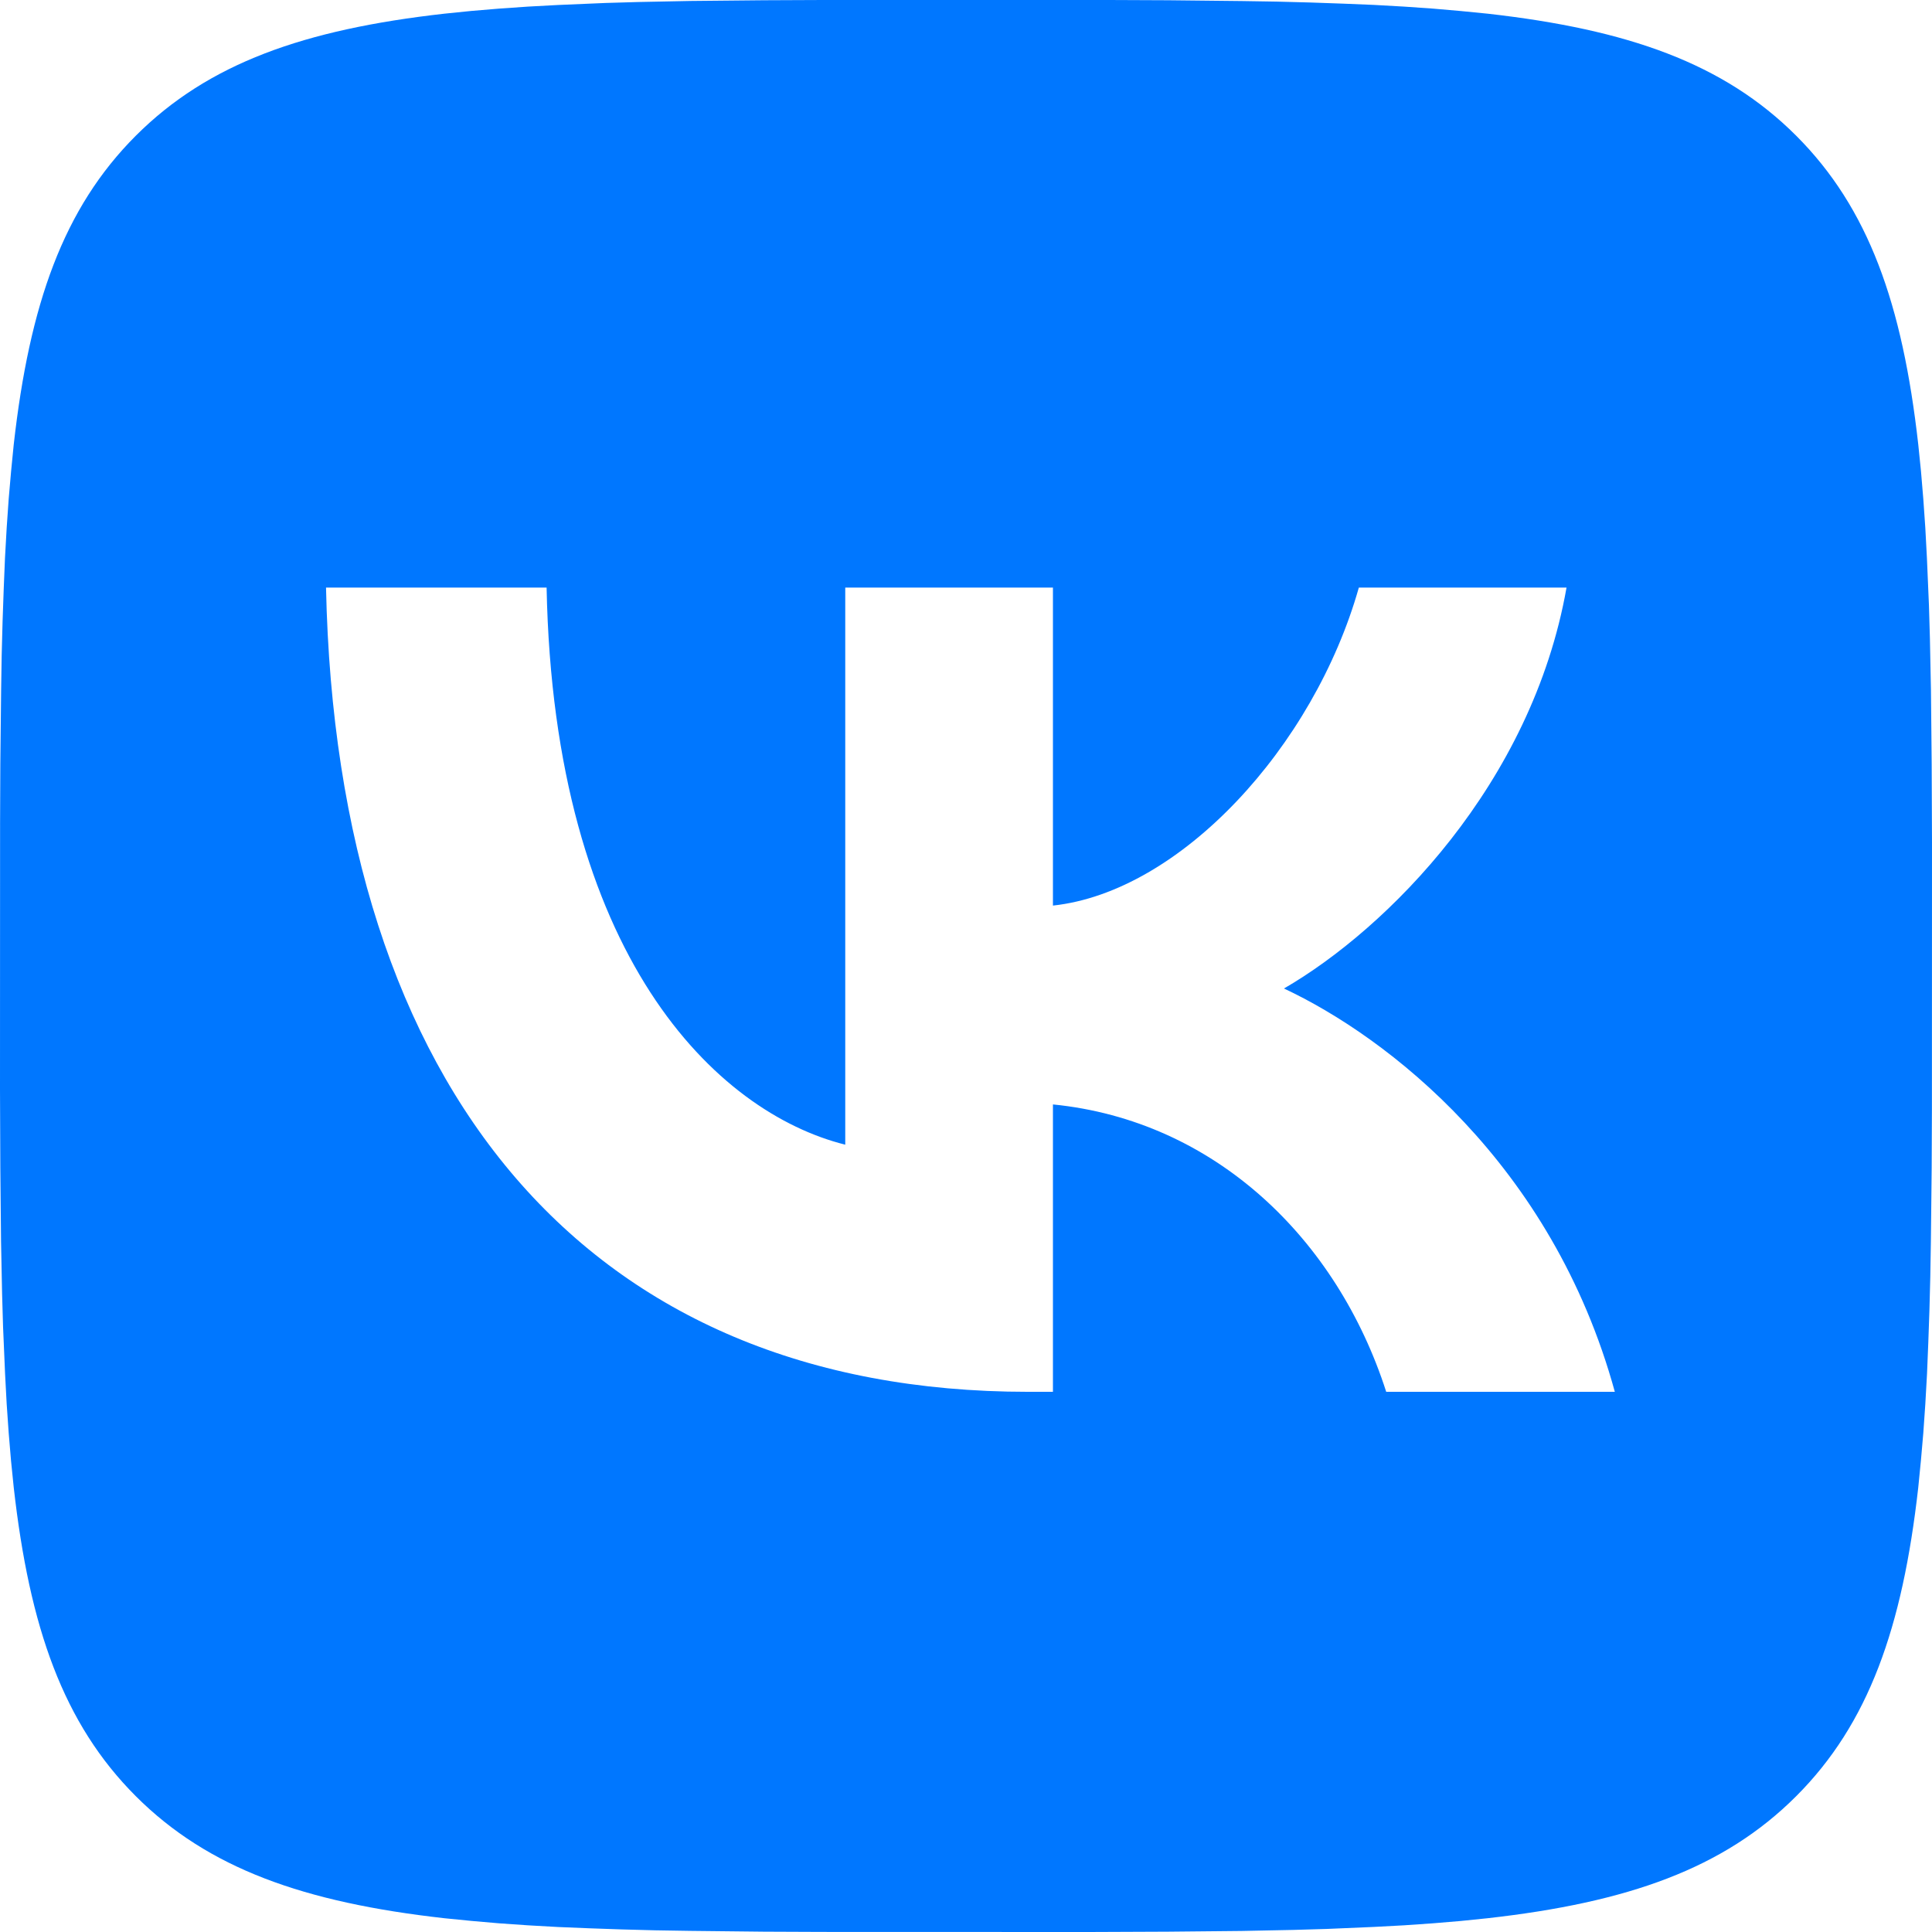 <?xml version="1.0" encoding="UTF-8"?> <svg xmlns="http://www.w3.org/2000/svg" width="124" height="124" viewBox="0 0 124 124" fill="none"> <path d="M49.026 0.016L52.793 0H71.207L74.979 0.016L79.701 0.067L81.938 0.103L84.098 0.16L86.18 0.233L88.185 0.315L90.117 0.424L91.977 0.553L93.76 0.708L95.48 0.878C104.47 1.891 110.634 4.061 115.284 8.711C119.934 13.362 122.104 19.52 123.117 28.516L123.292 30.237L123.442 32.024L123.571 33.884L123.674 35.812L123.804 38.85L123.866 40.968L123.933 44.296L123.979 49.023L124 54.087L123.995 71.205L123.979 74.977L123.928 79.699L123.891 81.936L123.835 84.096L123.762 86.178L123.68 88.183L123.571 90.116L123.442 91.976L123.287 93.758L123.117 95.479C122.104 104.469 119.934 110.633 115.284 115.283C110.634 119.934 104.475 122.104 95.48 123.116L93.76 123.292L91.972 123.442L90.112 123.571L88.185 123.674L85.147 123.804L83.028 123.866L79.701 123.933L74.974 123.979L69.91 124L52.793 123.995L49.021 123.979L44.299 123.928L42.062 123.892L39.902 123.835L37.82 123.762L35.815 123.68L33.883 123.571L32.023 123.442L30.241 123.287L28.52 123.116C19.53 122.104 13.366 119.934 8.716 115.283C4.066 110.633 1.896 104.474 0.883 95.479L0.708 93.758L0.558 91.971L0.429 90.11L0.326 88.183L0.196 85.145L0.134 83.027L0.067 79.699L0.021 74.972L0 69.908L0.005 52.79L0.021 49.018L0.072 44.296L0.108 42.058L0.165 39.899L0.238 37.816L0.32 35.812L0.429 33.879L0.558 32.019L0.713 30.237L0.883 28.516C1.896 19.526 4.066 13.362 8.716 8.711C13.366 4.061 19.525 1.891 28.52 0.878L30.241 0.703L32.028 0.553L33.888 0.424L35.815 0.32L38.853 0.191L40.972 0.129L44.299 0.062L49.026 0.016ZM35.082 37.713H20.925C21.597 69.954 37.717 89.33 65.978 89.33H67.58V70.885C77.965 71.918 85.818 79.513 88.97 89.33H103.643C99.613 74.656 89.022 66.544 82.408 63.444C89.022 59.621 98.322 50.32 100.543 37.713H87.213C84.32 47.944 75.743 57.244 67.58 58.122V37.713H54.25V73.468C45.983 71.401 35.547 61.377 35.082 37.713Z" fill="#0077FF"></path> </svg> 